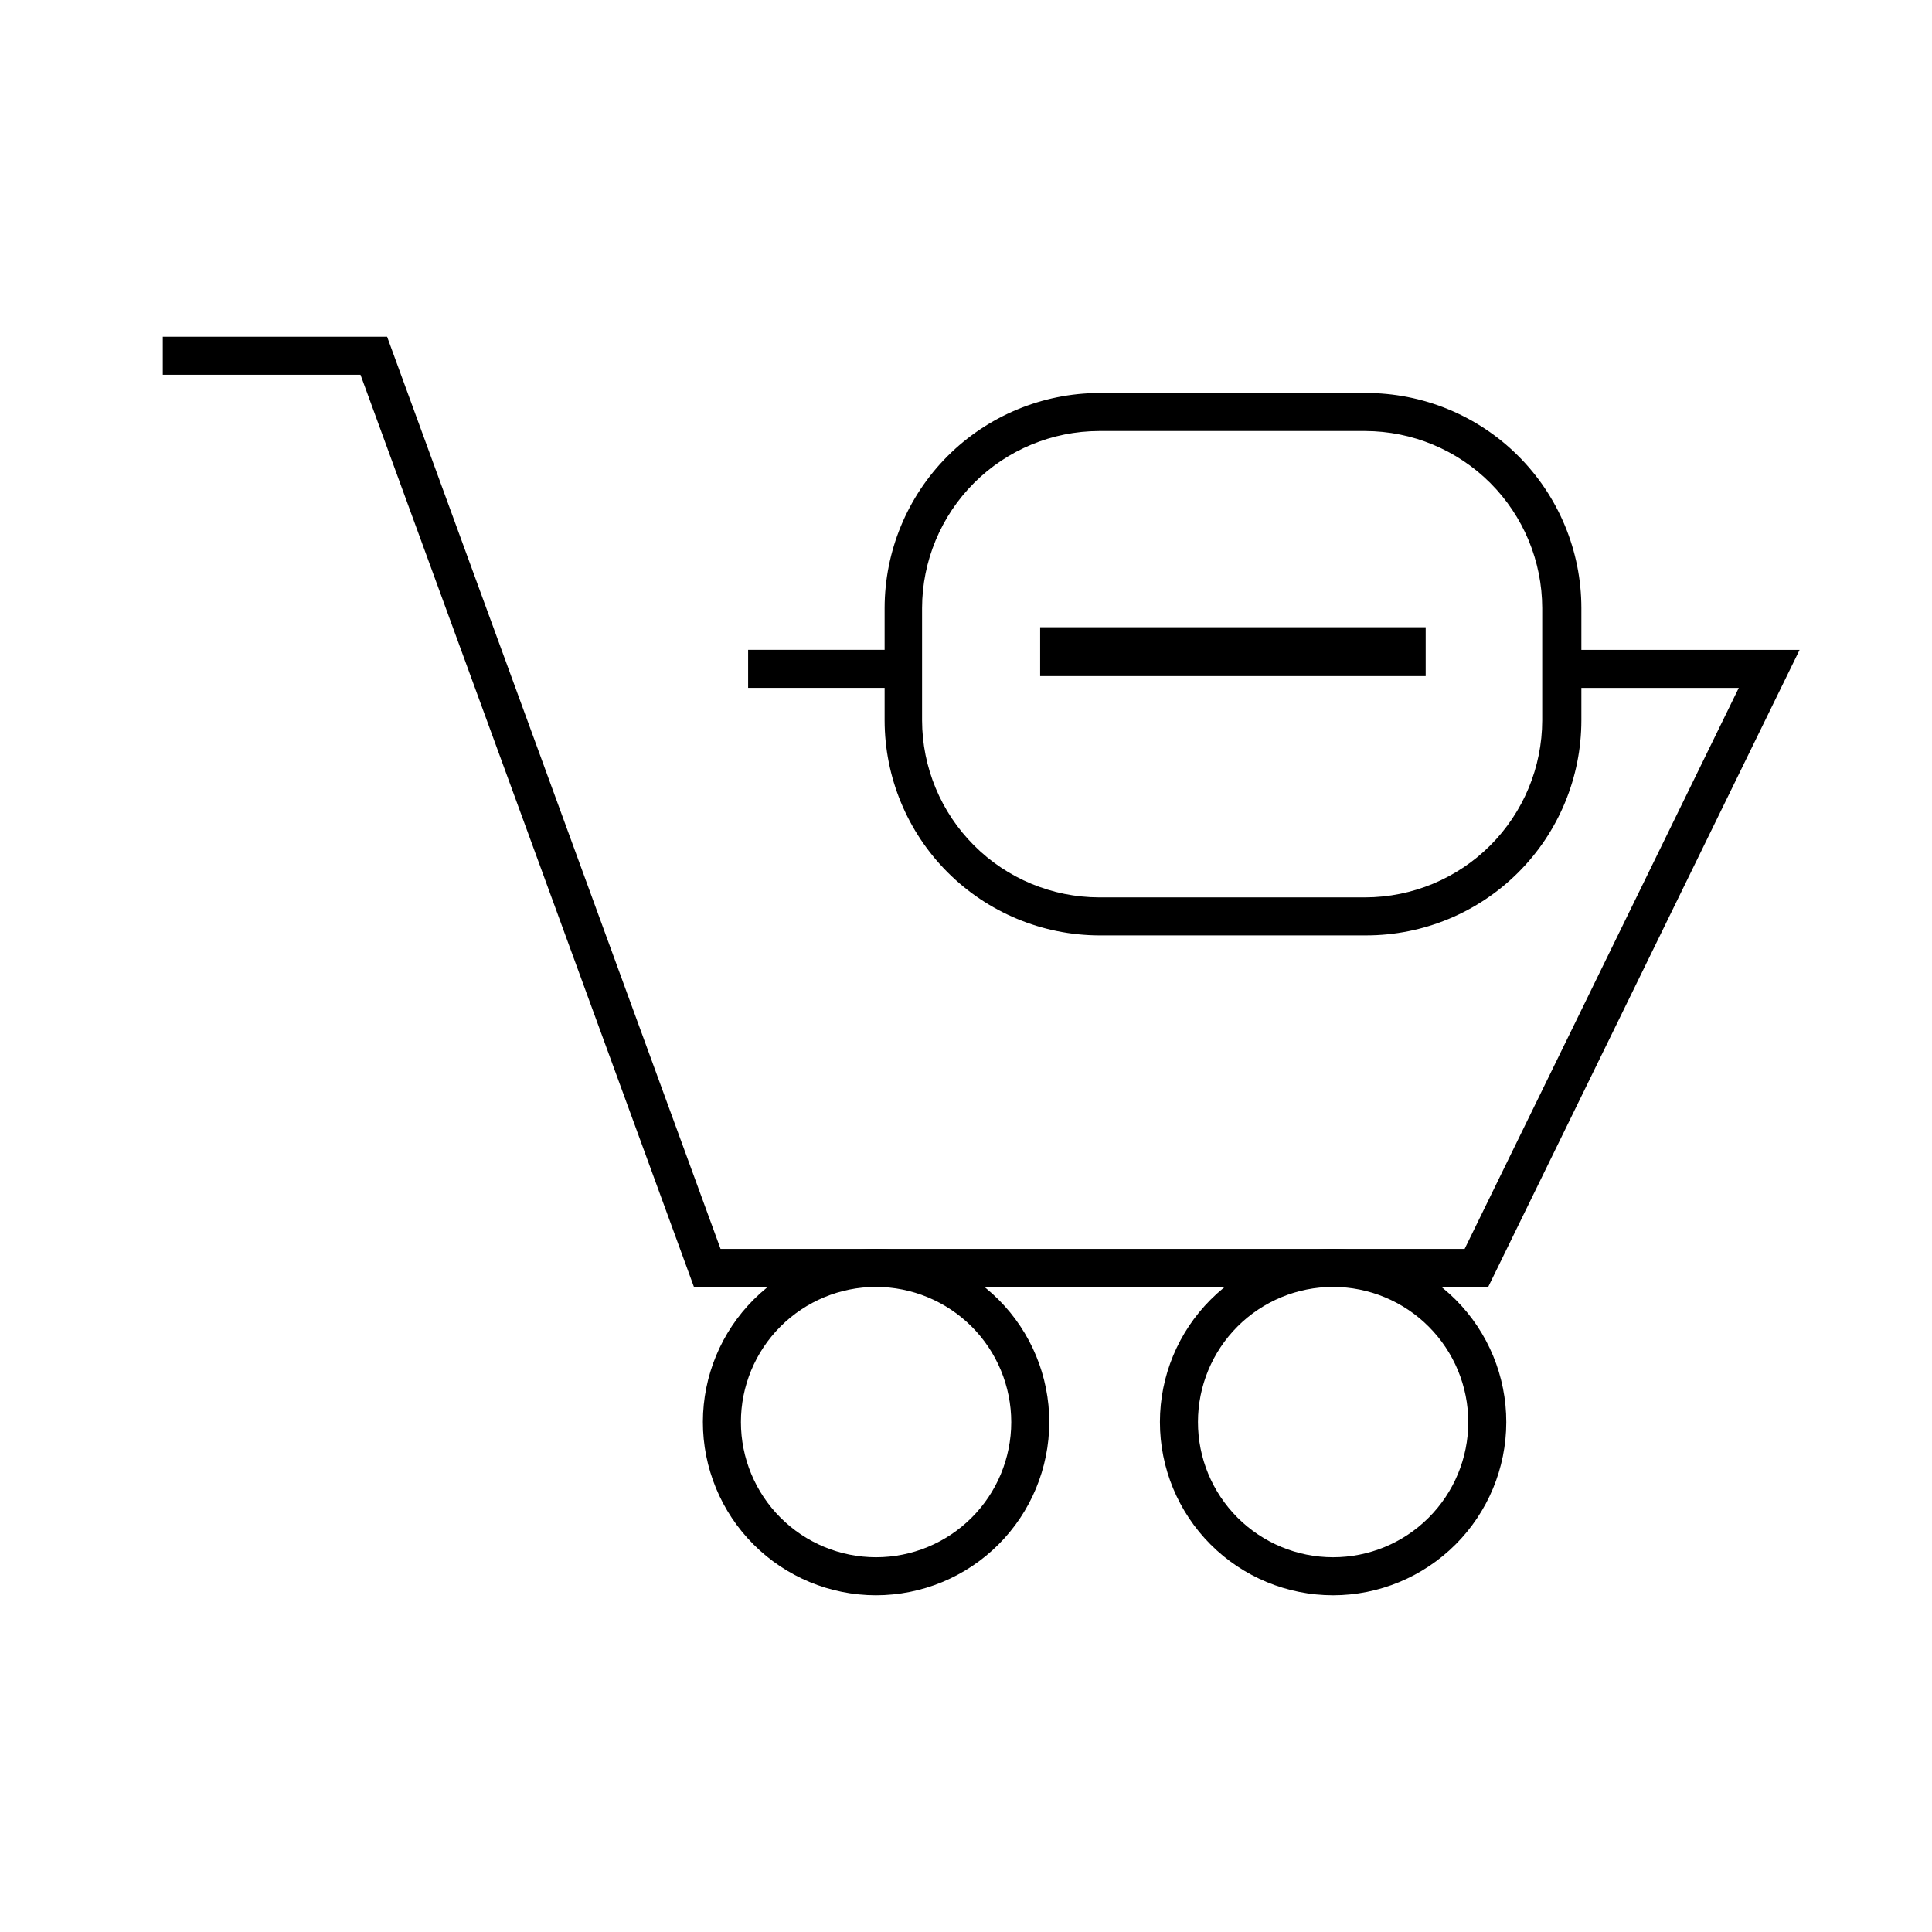 <?xml version="1.0" encoding="UTF-8"?>
<!-- Uploaded to: ICON Repo, www.svgrepo.com, Generator: ICON Repo Mixer Tools -->
<svg fill="#000000" width="800px" height="800px" version="1.1" viewBox="144 144 512 512" xmlns="http://www.w3.org/2000/svg">
 <g>
  <path d="m538.39 485.04h-210.49l-88.367-241.73h-52.395v-10.074h59.449l88.367 241.73h197.19l72.648-148.67h-46.754v-10.078h62.875z"/>
  <path d="m342.26 316.21h41.211v10.078h-41.211z"/>
  <path d="m376.12 566.76c-12.172-0.012-23.84-4.859-32.438-13.477-8.598-8.617-13.422-20.297-13.41-32.469 0.016-12.172 4.863-23.844 13.48-32.441s20.297-13.418 32.469-13.406c12.172 0.016 23.84 4.863 32.438 13.48 8.602 8.617 13.422 20.293 13.41 32.469-0.027 12.168-4.879 23.828-13.496 32.422-8.613 8.598-20.285 13.422-32.453 13.422zm0-81.719v0.004c-9.492 0.012-18.594 3.793-25.301 10.516-6.707 6.719-10.473 15.824-10.469 25.32s3.777 18.598 10.492 25.312 15.816 10.488 25.312 10.492c9.492 0.004 18.602-3.762 25.32-10.469 6.723-6.707 10.504-15.809 10.516-25.301 0-9.516-3.777-18.641-10.504-25.367-6.731-6.727-15.852-10.504-25.367-10.504z"/>
  <path d="m497.29 566.76c-12.176 0-23.852-4.836-32.461-13.445-8.609-8.613-13.441-20.293-13.438-32.469 0.004-12.172 4.848-23.848 13.461-32.453 8.613-8.605 20.293-13.434 32.469-13.426 12.176 0.008 23.852 4.856 32.453 13.473 8.602 8.617 13.426 20.301 13.41 32.477-0.023 12.16-4.871 23.812-13.473 32.406-8.605 8.594-20.262 13.426-32.422 13.438zm0-81.719v0.004c-9.5 0-18.605 3.769-25.324 10.484s-10.492 15.82-10.496 25.316c-0.008 9.5 3.762 18.609 10.473 25.328 6.711 6.723 15.816 10.504 25.312 10.512 9.496 0.008 18.609-3.754 25.332-10.461 6.727-6.711 10.508-15.812 10.523-25.309 0-9.508-3.773-18.621-10.488-25.348-6.719-6.727-15.828-10.512-25.332-10.523z"/>
  <path d="m506.1 391.89h-70.836c-15.082-0.055-29.527-6.078-40.18-16.758-10.652-10.68-16.637-25.141-16.652-40.223v-29.773c0.016-15.082 6-29.547 16.652-40.227 10.652-10.676 25.098-16.703 40.18-16.758h70.535-0.004c15.164-0.066 29.727 5.906 40.473 16.598 10.75 10.691 16.801 25.223 16.812 40.387v29.773c-0.016 15.109-6.019 29.594-16.703 40.277s-25.172 16.691-40.277 16.703zm-70.836-133.66c-12.434 0.027-24.348 4.977-33.137 13.766-8.793 8.793-13.742 20.707-13.77 33.141v29.773c0.027 12.434 4.977 24.348 13.77 33.137 8.789 8.793 20.703 13.742 33.137 13.77h70.535-0.004c12.434-0.027 24.348-4.977 33.141-13.77 8.789-8.789 13.738-20.703 13.766-33.137v-29.773c-0.027-12.434-4.977-24.348-13.766-33.141-8.793-8.789-20.707-13.738-33.141-13.766z"/>
  <path d="m419.65 323.17v-12.949h102.17v12.949z"/>
 </g>
</svg>